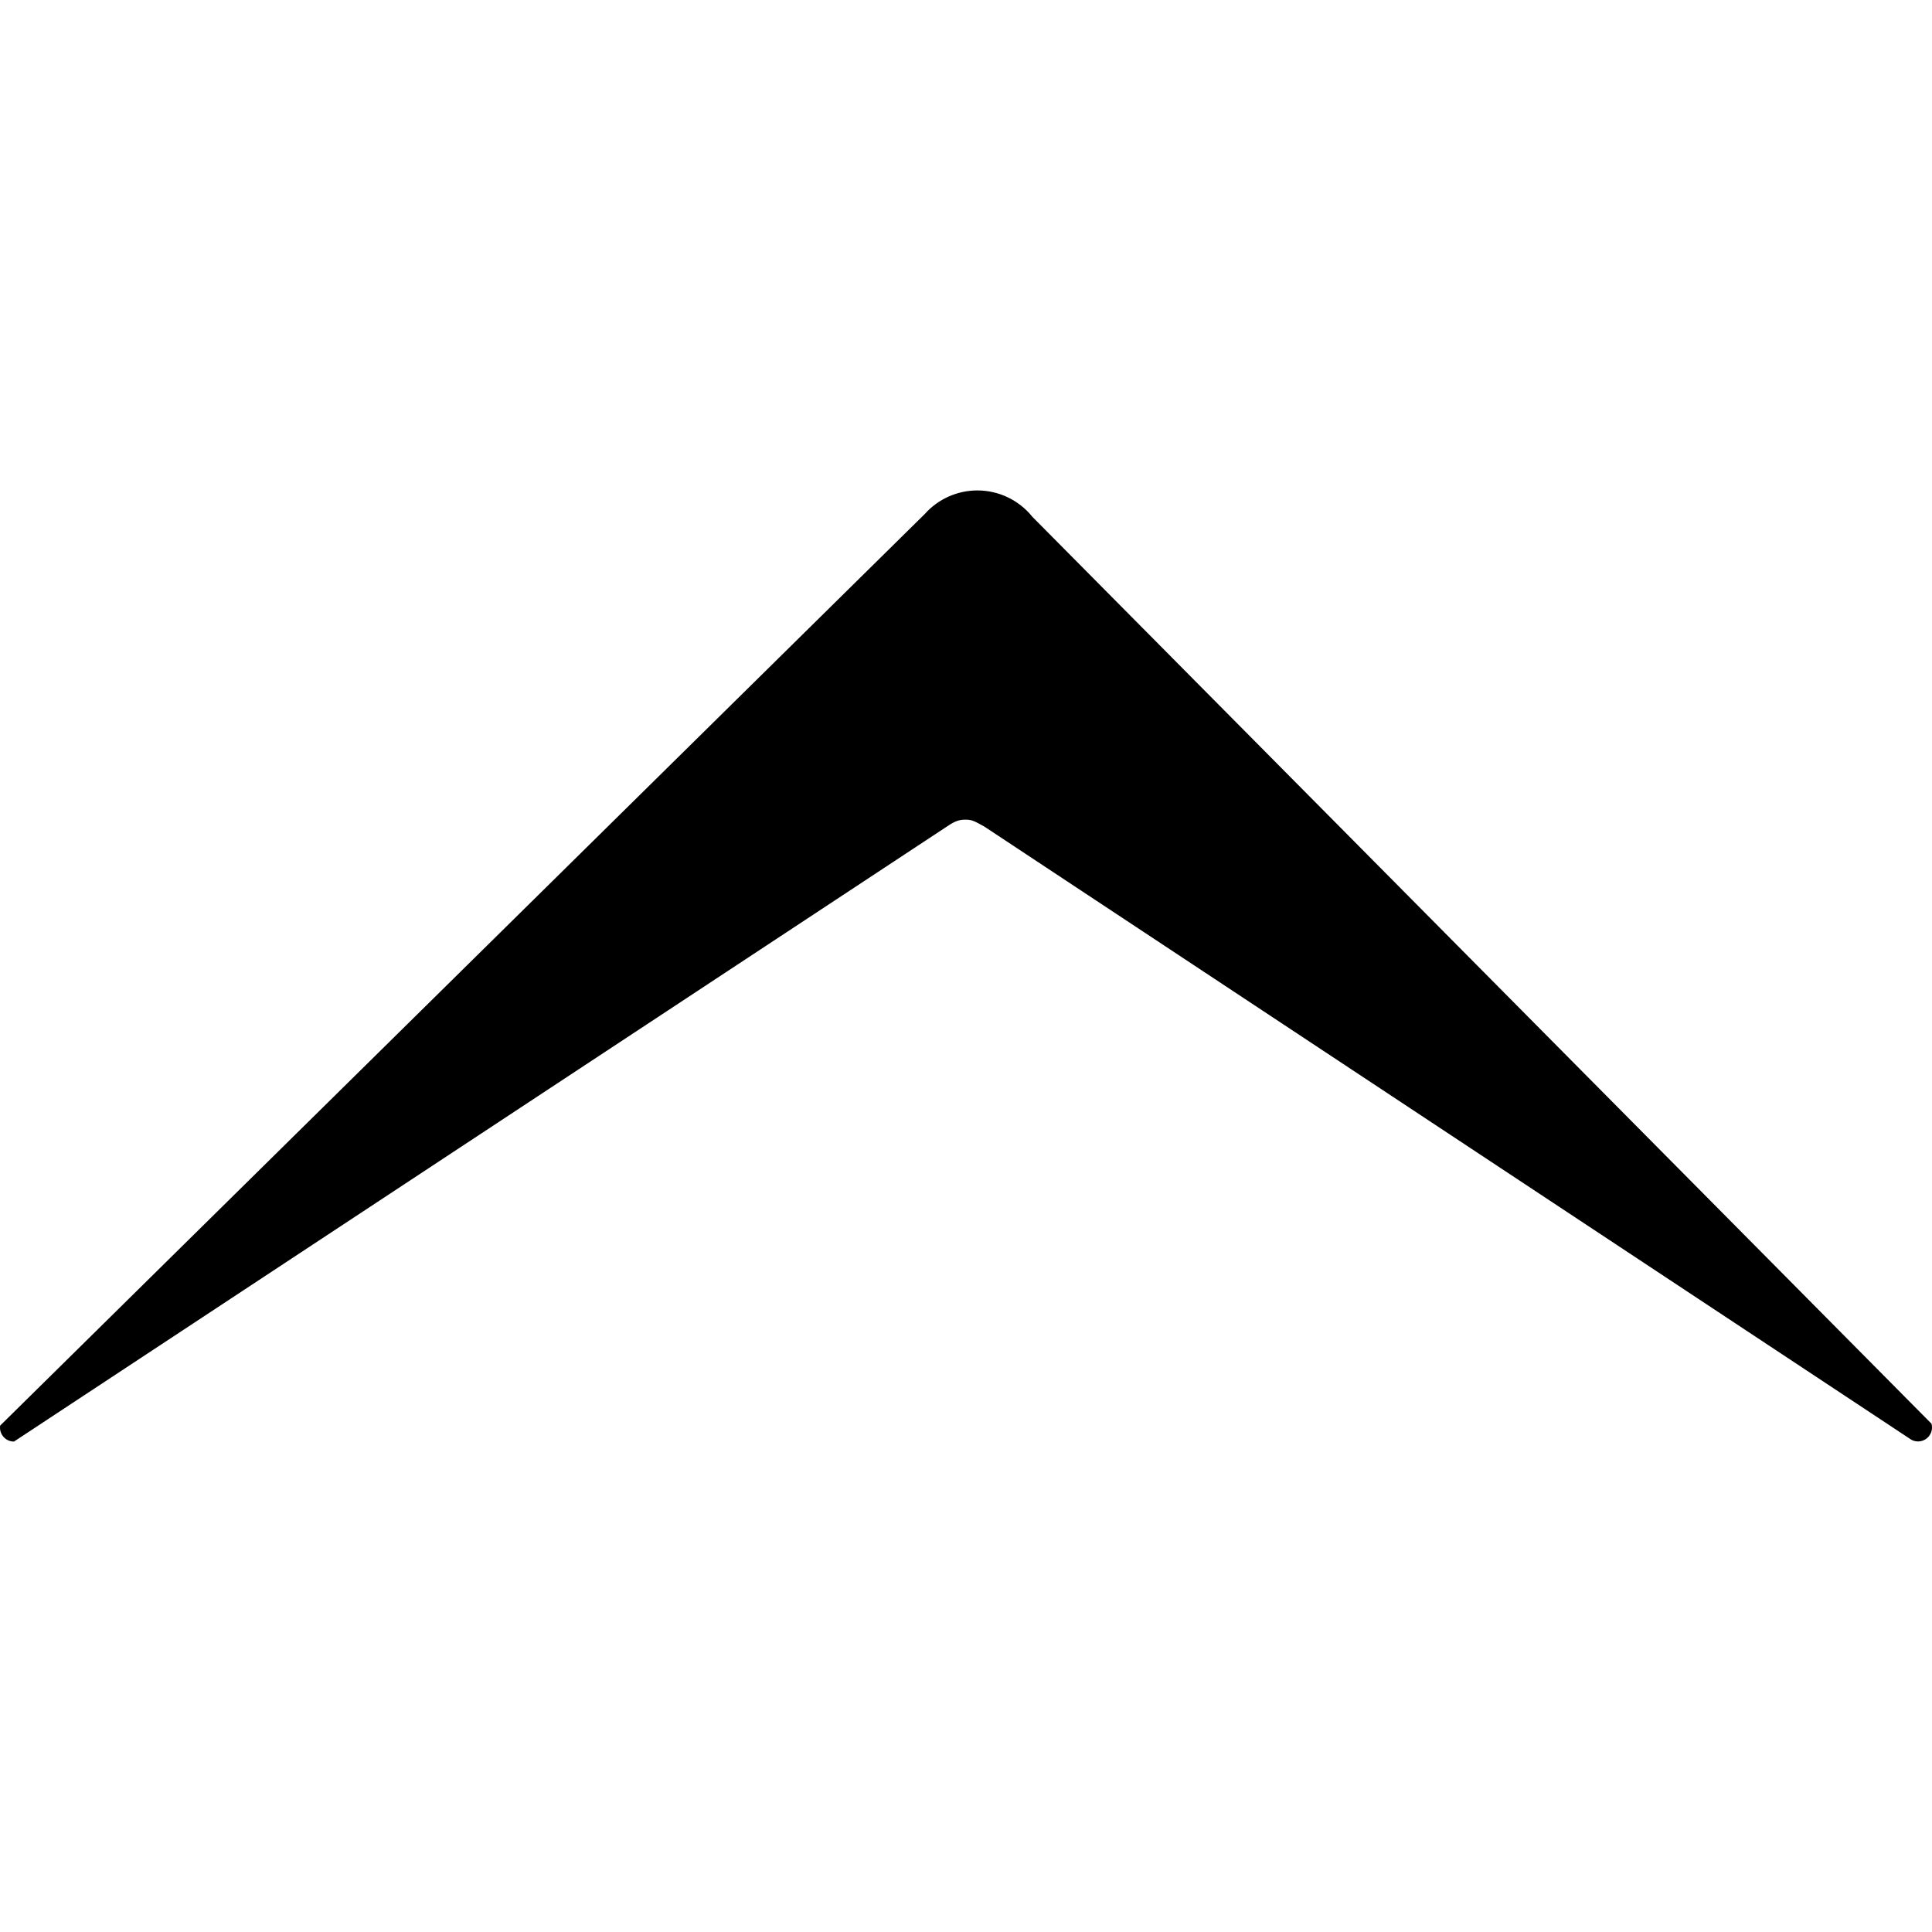 <svg width="260" height="260" viewBox="0 0 260 260" fill="none" xmlns="http://www.w3.org/2000/svg">
<path fill-rule="evenodd" clip-rule="evenodd" d="M132.441 111.219L257.238 193.765C257.509 193.908 257.811 193.983 258.118 193.983C259.158 193.983 260 193.14 260 192.101C260 191.93 259.977 191.76 259.931 191.596L138.929 69.546C137.128 67.304 134.407 66 131.532 66C128.827 66 126.25 67.155 124.45 69.174L0.018 191.853C0.006 191.941 0 192.029 0 192.118C0 193.158 0.843 194 1.882 194L127.126 111.432C128.285 110.649 128.865 110.305 129.902 110.305C130.829 110.305 131.082 110.484 132.441 111.219V111.219Z" fill="black"/>
</svg>
